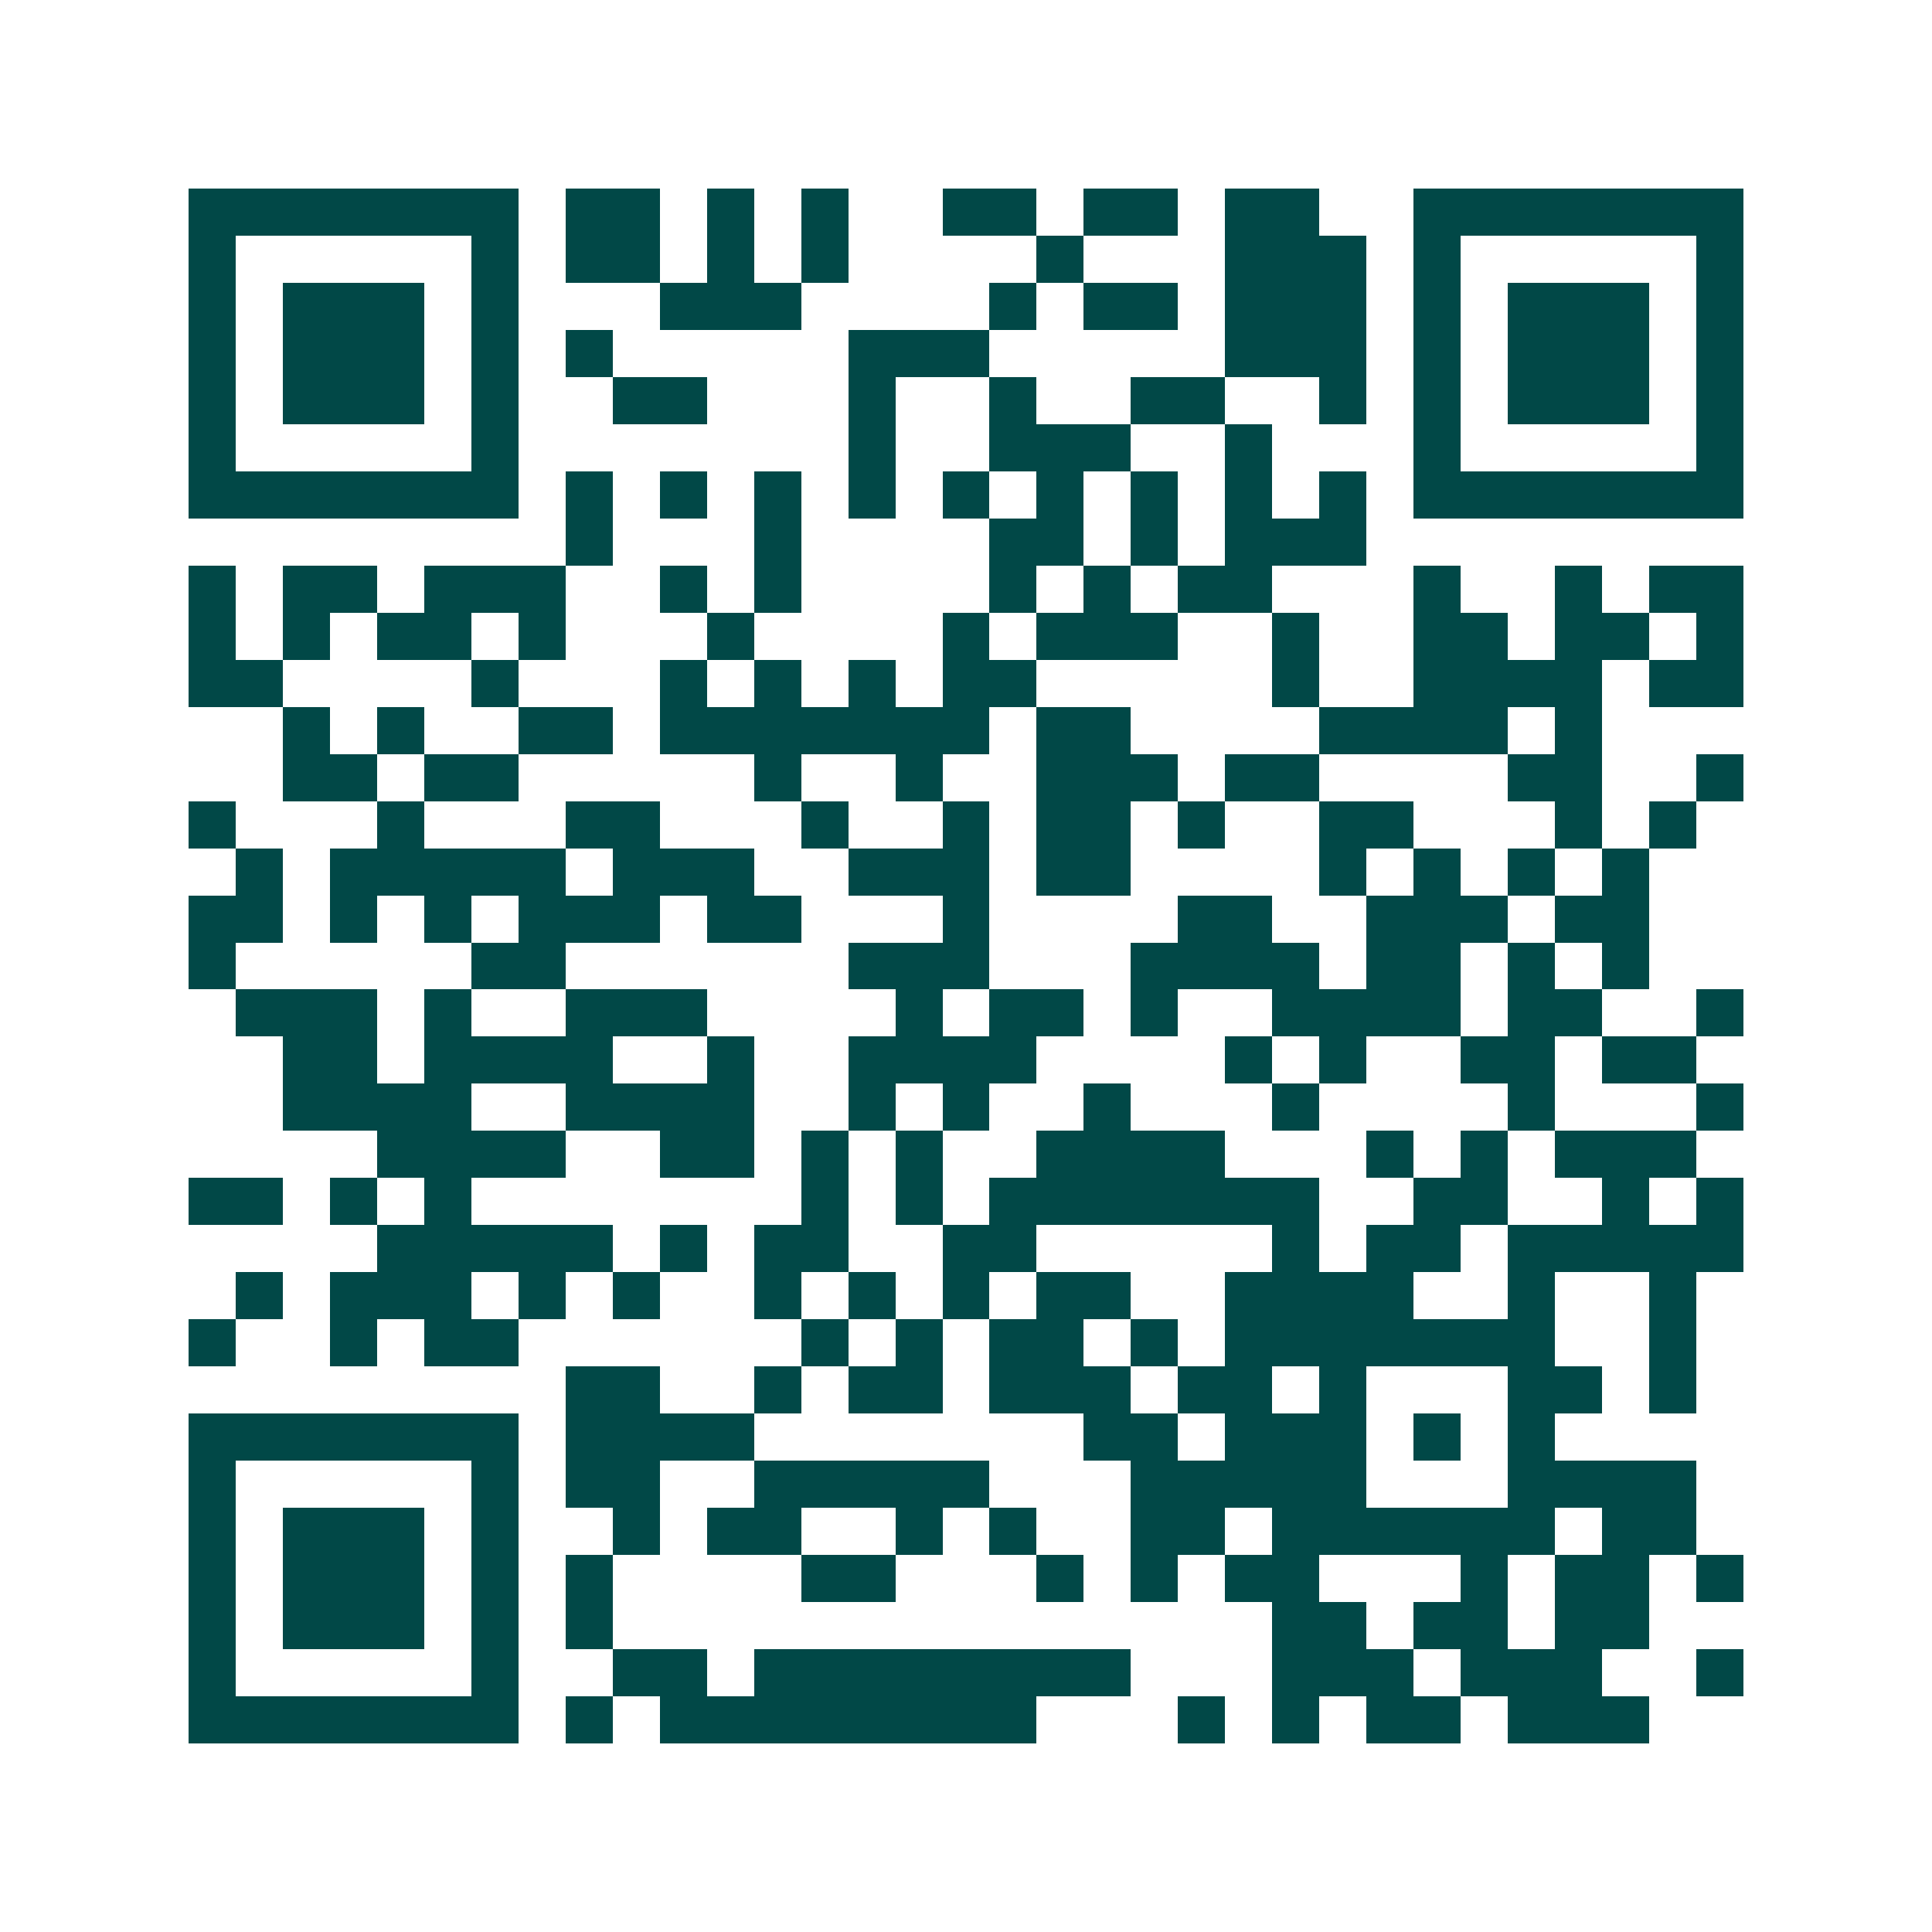 <svg xmlns="http://www.w3.org/2000/svg" width="200" height="200" viewBox="0 0 41 41" shape-rendering="crispEdges"><path fill="#ffffff" d="M0 0h41v41H0z"/><path stroke="#014847" d="M4 4.5h7m1 0h2m1 0h1m1 0h1m2 0h2m1 0h2m1 0h2m2 0h7M4 5.5h1m5 0h1m1 0h2m1 0h1m1 0h1m4 0h1m3 0h3m1 0h1m5 0h1M4 6.5h1m1 0h3m1 0h1m3 0h3m4 0h1m1 0h2m1 0h3m1 0h1m1 0h3m1 0h1M4 7.5h1m1 0h3m1 0h1m1 0h1m5 0h3m5 0h3m1 0h1m1 0h3m1 0h1M4 8.5h1m1 0h3m1 0h1m2 0h2m3 0h1m2 0h1m2 0h2m2 0h1m1 0h1m1 0h3m1 0h1M4 9.5h1m5 0h1m7 0h1m2 0h3m2 0h1m3 0h1m5 0h1M4 10.5h7m1 0h1m1 0h1m1 0h1m1 0h1m1 0h1m1 0h1m1 0h1m1 0h1m1 0h1m1 0h7M12 11.5h1m3 0h1m4 0h2m1 0h1m1 0h3M4 12.5h1m1 0h2m1 0h3m2 0h1m1 0h1m4 0h1m1 0h1m1 0h2m3 0h1m2 0h1m1 0h2M4 13.5h1m1 0h1m1 0h2m1 0h1m3 0h1m4 0h1m1 0h3m2 0h1m2 0h2m1 0h2m1 0h1M4 14.5h2m4 0h1m3 0h1m1 0h1m1 0h1m1 0h2m5 0h1m2 0h4m1 0h2M6 15.5h1m1 0h1m2 0h2m1 0h7m1 0h2m4 0h4m1 0h1M6 16.5h2m1 0h2m5 0h1m2 0h1m2 0h3m1 0h2m4 0h2m2 0h1M4 17.5h1m3 0h1m3 0h2m3 0h1m2 0h1m1 0h2m1 0h1m2 0h2m3 0h1m1 0h1M5 18.5h1m1 0h5m1 0h3m2 0h3m1 0h2m4 0h1m1 0h1m1 0h1m1 0h1M4 19.5h2m1 0h1m1 0h1m1 0h3m1 0h2m3 0h1m4 0h2m2 0h3m1 0h2M4 20.5h1m5 0h2m6 0h3m3 0h4m1 0h2m1 0h1m1 0h1M5 21.5h3m1 0h1m2 0h3m4 0h1m1 0h2m1 0h1m2 0h4m1 0h2m2 0h1M6 22.5h2m1 0h4m2 0h1m2 0h4m4 0h1m1 0h1m2 0h2m1 0h2M6 23.5h4m2 0h4m2 0h1m1 0h1m2 0h1m3 0h1m4 0h1m3 0h1M8 24.5h4m2 0h2m1 0h1m1 0h1m2 0h4m3 0h1m1 0h1m1 0h3M4 25.5h2m1 0h1m1 0h1m7 0h1m1 0h1m1 0h7m2 0h2m2 0h1m1 0h1M8 26.5h5m1 0h1m1 0h2m2 0h2m5 0h1m1 0h2m1 0h5M5 27.5h1m1 0h3m1 0h1m1 0h1m2 0h1m1 0h1m1 0h1m1 0h2m2 0h4m2 0h1m2 0h1M4 28.5h1m2 0h1m1 0h2m6 0h1m1 0h1m1 0h2m1 0h1m1 0h7m2 0h1M12 29.5h2m2 0h1m1 0h2m1 0h3m1 0h2m1 0h1m3 0h2m1 0h1M4 30.5h7m1 0h4m7 0h2m1 0h3m1 0h1m1 0h1M4 31.5h1m5 0h1m1 0h2m2 0h5m3 0h5m3 0h4M4 32.5h1m1 0h3m1 0h1m2 0h1m1 0h2m2 0h1m1 0h1m2 0h2m1 0h6m1 0h2M4 33.5h1m1 0h3m1 0h1m1 0h1m4 0h2m3 0h1m1 0h1m1 0h2m3 0h1m1 0h2m1 0h1M4 34.5h1m1 0h3m1 0h1m1 0h1m14 0h2m1 0h2m1 0h2M4 35.5h1m5 0h1m2 0h2m1 0h8m3 0h3m1 0h3m2 0h1M4 36.5h7m1 0h1m1 0h8m3 0h1m1 0h1m1 0h2m1 0h3"/></svg>
